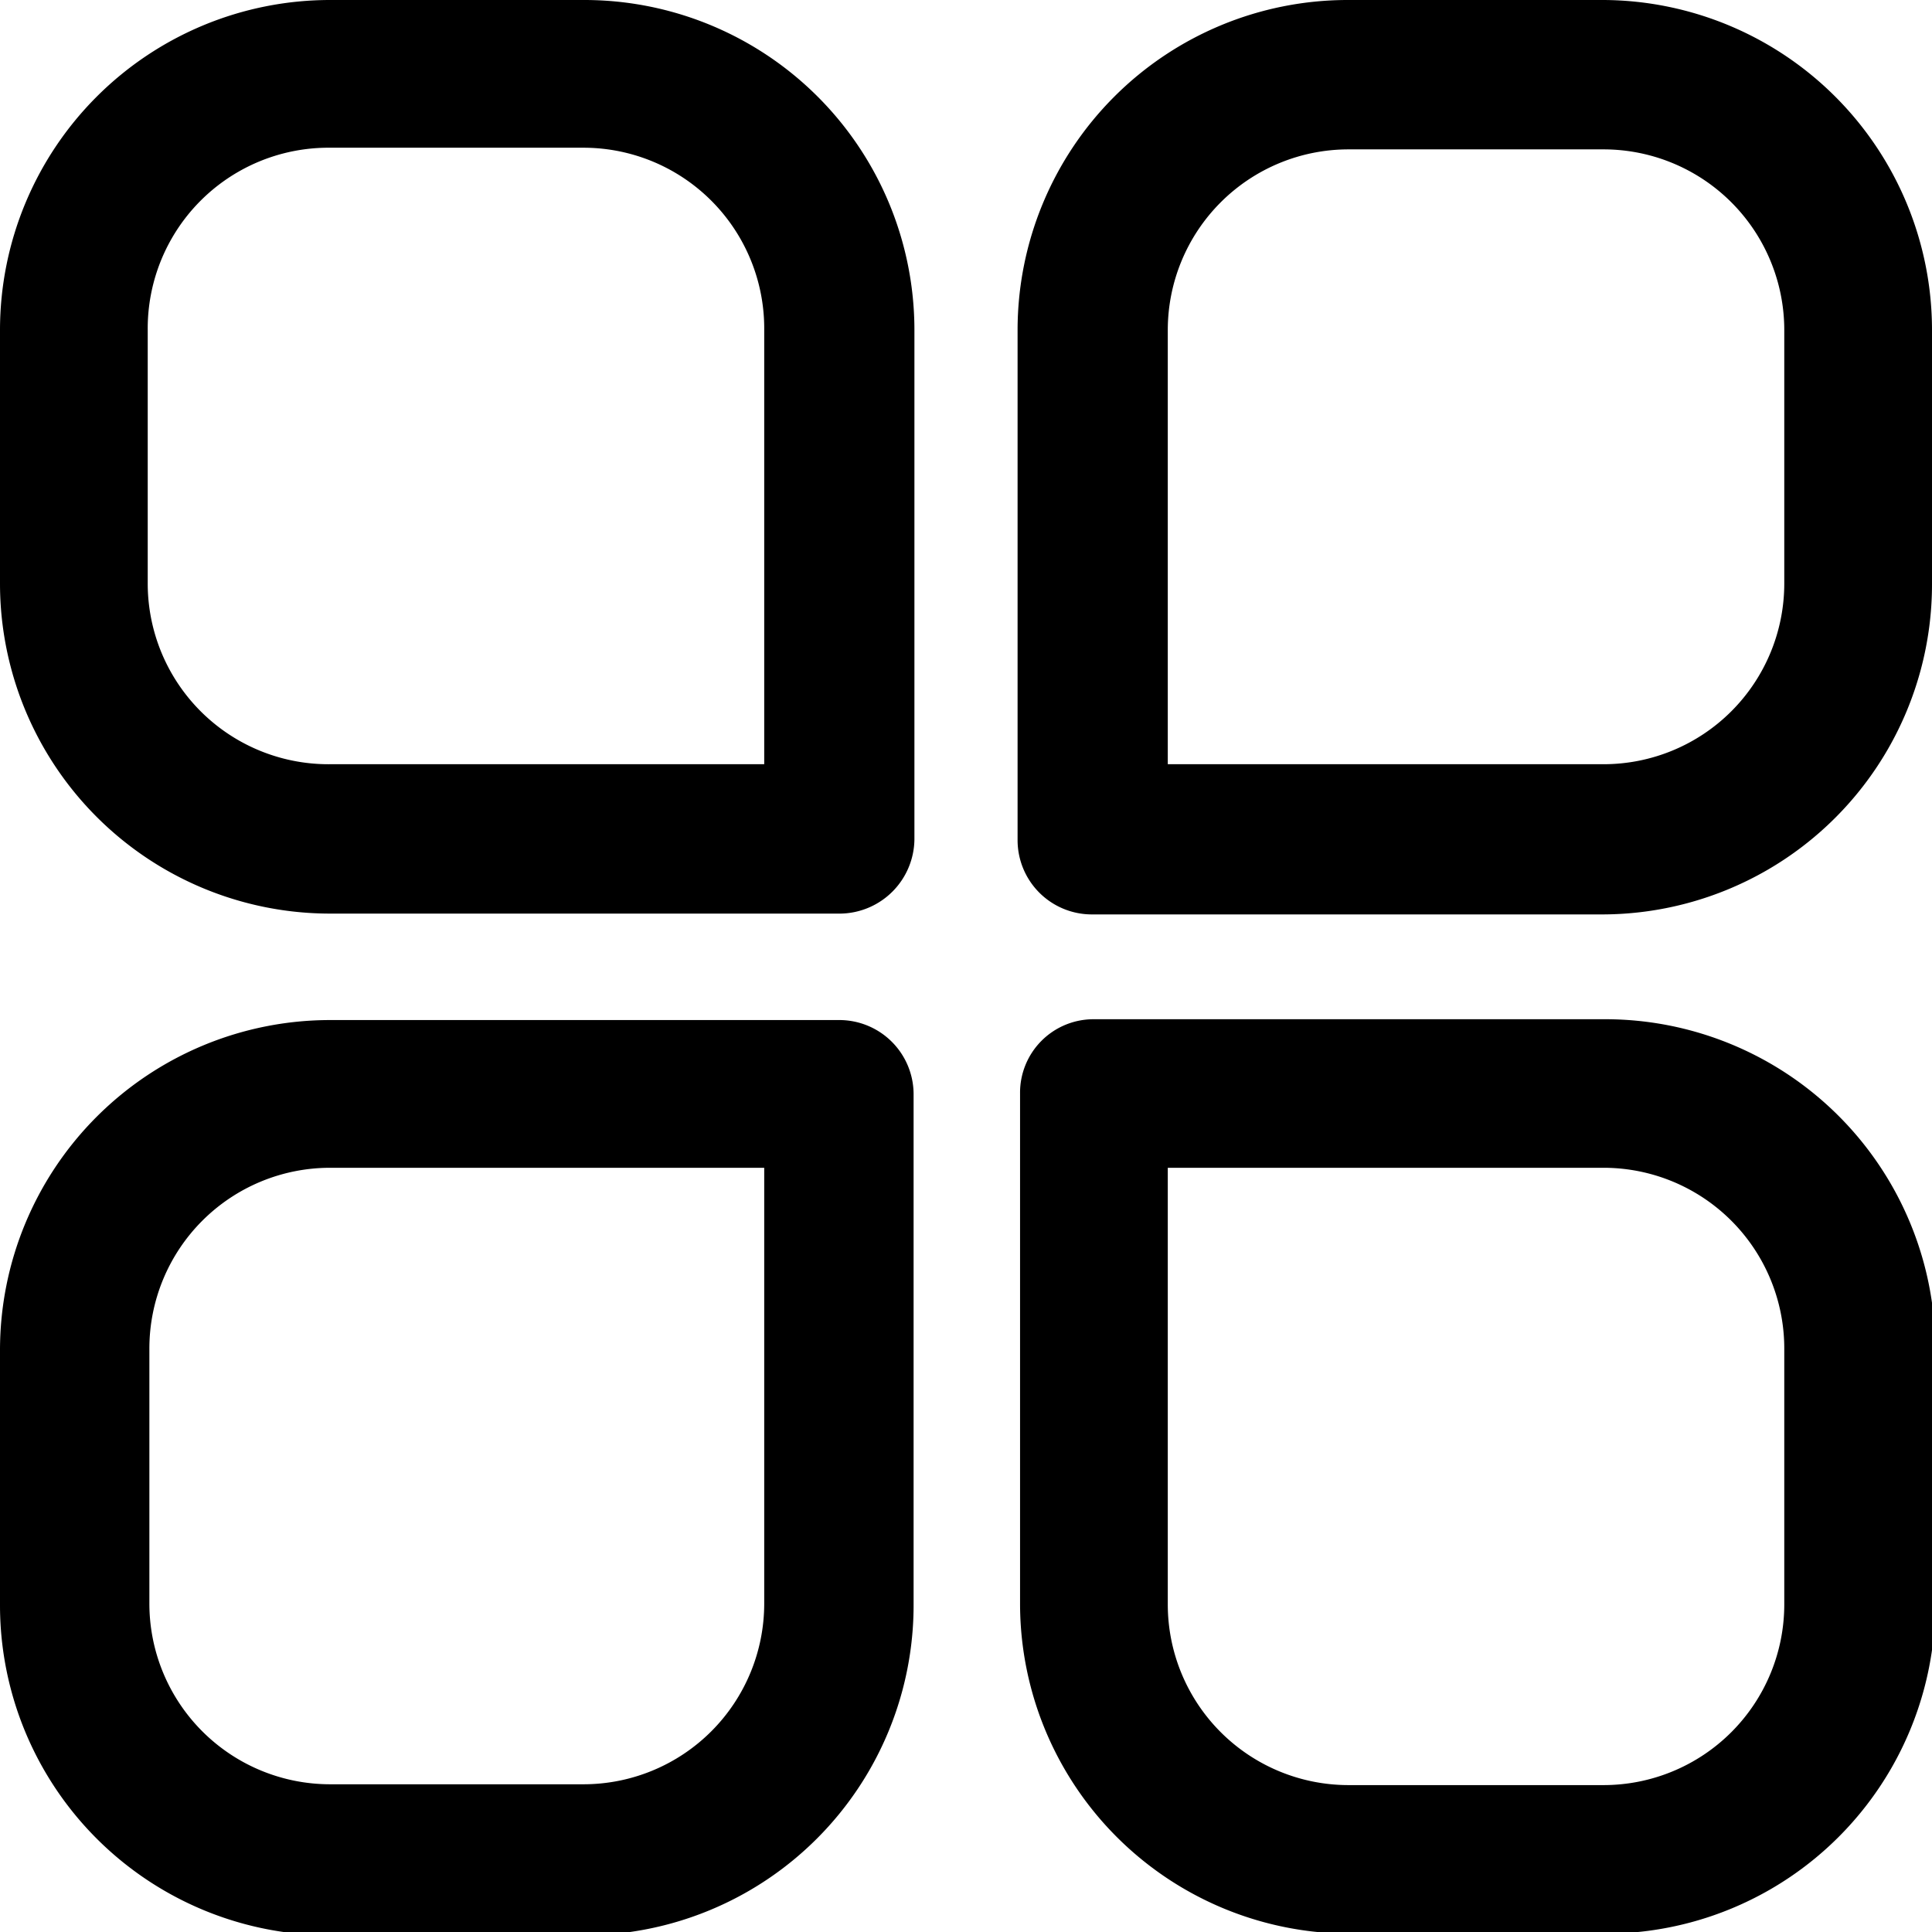 <svg xmlns="http://www.w3.org/2000/svg" viewBox="0 0 23.41 23.41"><g id="Layer_2" data-name="Layer 2"><g id="Layer_1-2" data-name="Layer 1"><path d="M7.07,0H4A4,4,0,0,0,0,4V7.07a4,4,0,0,0,4,4h6.19a.91.91,0,0,0,.89-.9V4A4,4,0,0,0,7.07,0ZM9.26,4V9.26H4A2.19,2.19,0,0,1,1.79,7.07V4A2.19,2.19,0,0,1,4,1.79H7.07A2.19,2.19,0,0,1,9.26,4ZM19.43,0h-3.1a4,4,0,0,0-4,4v6.18a.9.9,0,0,0,.9.9h6.18a4,4,0,0,0,4-4V4A4,4,0,0,0,19.43,0Zm2.19,4V7.07a2.19,2.19,0,0,1-2.19,2.19H14.15V4a2.19,2.19,0,0,1,2.19-2.19h3.09A2.19,2.19,0,0,1,21.62,4ZM10.16,12.36H4a4,4,0,0,0-4,4v3.09a4,4,0,0,0,4,4H7.07a4,4,0,0,0,4-4V13.25A.9.9,0,0,0,10.16,12.36Zm-.9,1.79v5.28a2.19,2.19,0,0,1-2.19,2.19H4a2.19,2.19,0,0,1-2.19-2.19V16.34A2.19,2.19,0,0,1,4,14.15Zm10.17-1.8H13.25a.89.89,0,0,0-.89.9v6.18a4,4,0,0,0,4,4h3.09a4,4,0,0,0,4-4v-3.1A4,4,0,0,0,19.43,12.35Zm2.19,4v3.09a2.19,2.19,0,0,1-2.19,2.19H16.34a2.19,2.19,0,0,1-2.19-2.19V14.15h5.28A2.19,2.19,0,0,1,21.62,16.34Z"/></g></g></svg>
